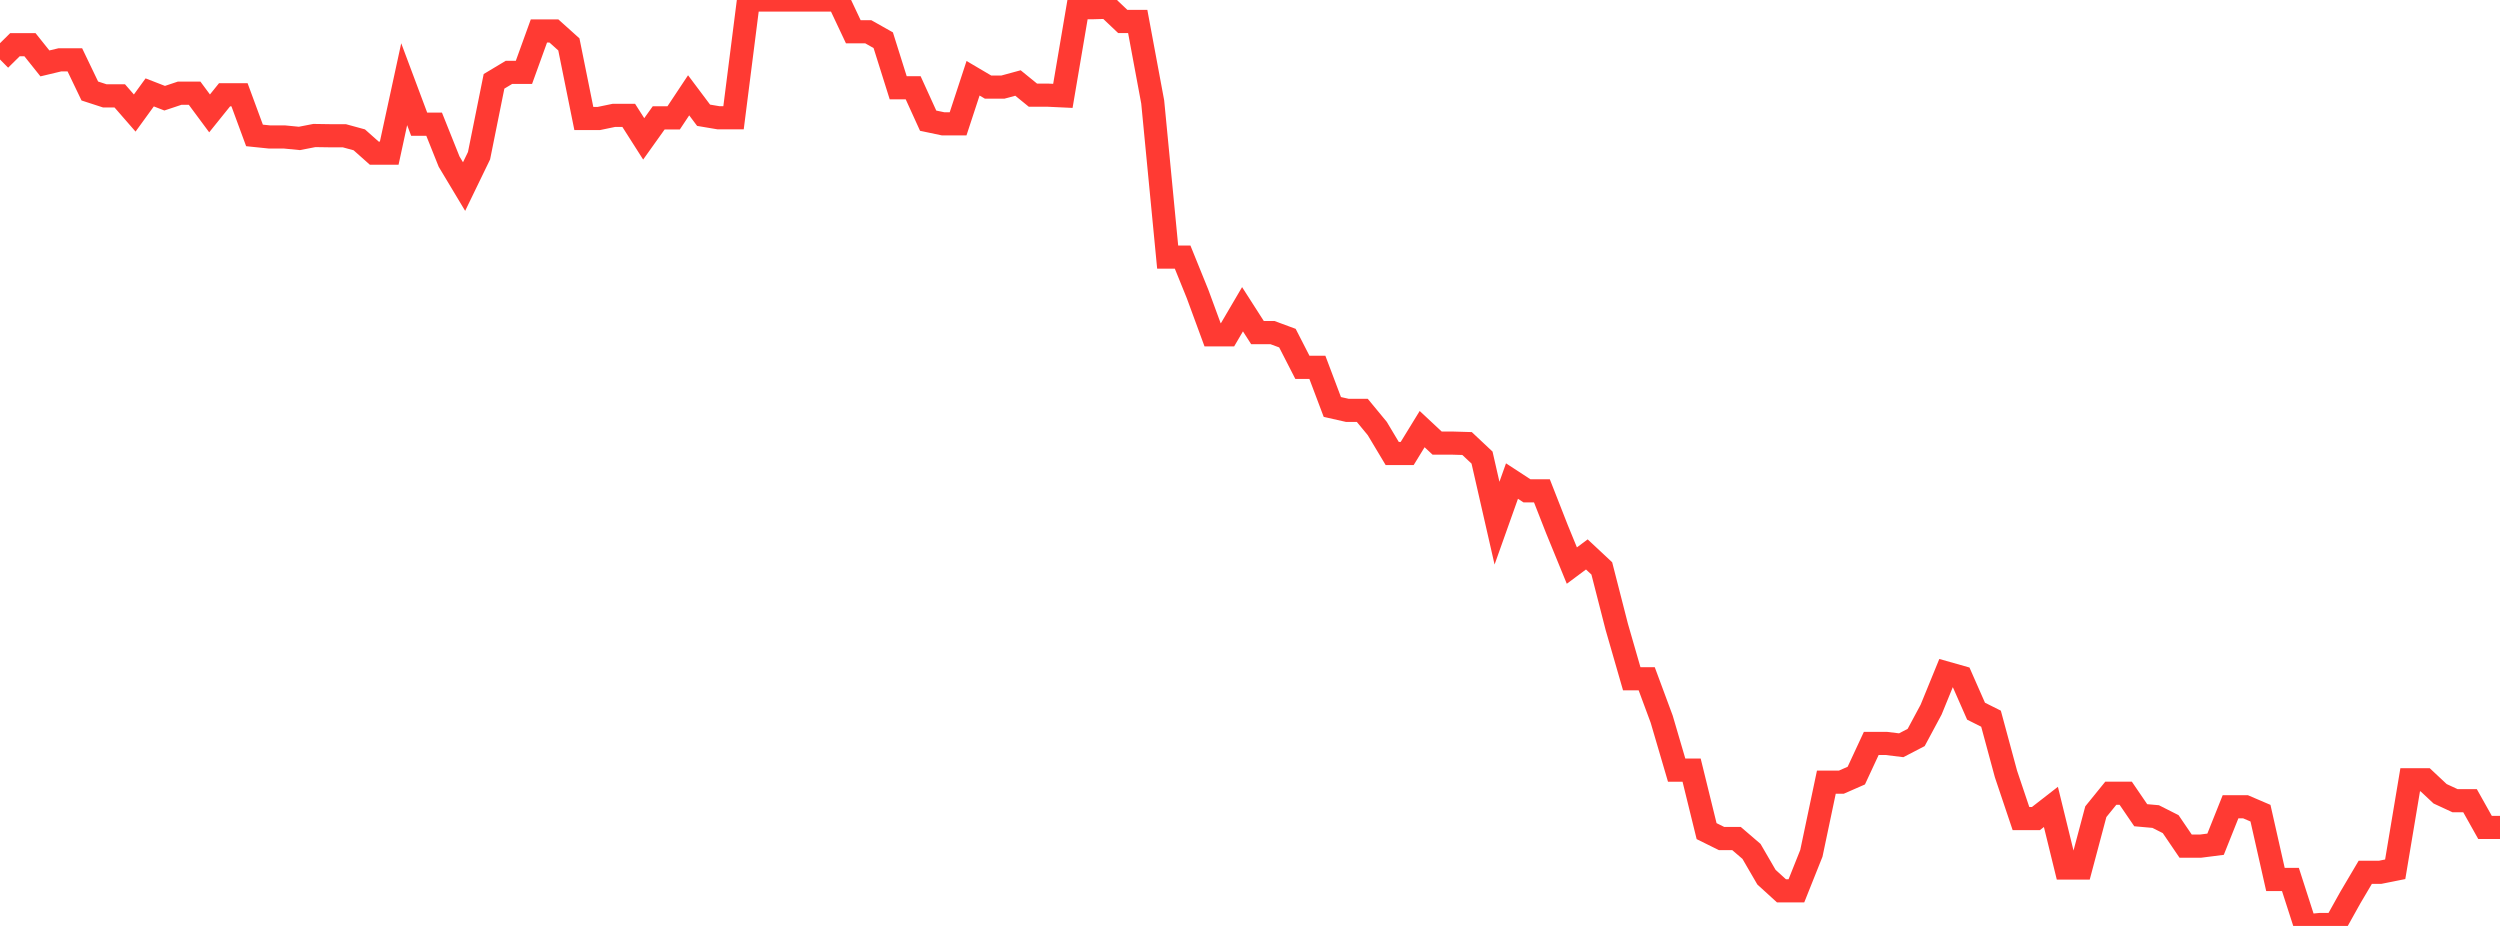 <?xml version="1.0" standalone="no"?>
<!DOCTYPE svg PUBLIC "-//W3C//DTD SVG 1.1//EN" "http://www.w3.org/Graphics/SVG/1.1/DTD/svg11.dtd">

<svg width="135" height="50" viewBox="0 0 135 50" preserveAspectRatio="none" 
  xmlns="http://www.w3.org/2000/svg"
  xmlns:xlink="http://www.w3.org/1999/xlink">


<polyline points="0.0, 3.211 0.808, 2.413 1.617, 2.413 2.425, 3.424 3.234, 3.231 4.042, 3.231 4.85, 4.914 5.659, 5.177 6.467, 5.177 7.275, 6.104 8.084, 4.989 8.892, 5.303 9.701, 5.033 10.509, 5.033 11.317, 6.123 12.126, 5.118 12.934, 5.118 13.743, 7.313 14.551, 7.396 15.359, 7.396 16.168, 7.475 16.976, 7.318 17.784, 7.33 18.593, 7.33 19.401, 7.551 20.21, 8.27 21.018, 8.27 21.826, 4.546 22.635, 6.707 23.443, 6.707 24.251, 8.727 25.06, 10.075 25.868, 8.408 26.677, 4.392 27.485, 3.907 28.293, 3.907 29.102, 1.671 29.91, 1.671 30.719, 2.398 31.527, 6.399 32.335, 6.399 33.144, 6.231 33.952, 6.231 34.76, 7.499 35.569, 6.365 36.377, 6.365 37.186, 5.147 37.994, 6.224 38.802, 6.36 39.611, 6.36 40.419, 0.0 41.228, 0.0 42.036, 0.0 42.844, 0.0 43.653, 0.0 44.461, 0.0 45.269, 0.0 46.078, 1.715 46.886, 1.715 47.695, 2.171 48.503, 4.74 49.311, 4.74 50.12, 6.517 50.928, 6.687 51.737, 6.687 52.545, 4.226 53.353, 4.702 54.162, 4.702 54.97, 4.482 55.778, 5.139 56.587, 5.139 57.395, 5.177 58.204, 0.415 59.012, 0.415 59.82, 0.392 60.629, 1.159 61.437, 1.159 62.246, 5.505 63.054, 13.884 63.862, 13.884 64.671, 15.881 65.479, 18.079 66.287, 18.079 67.096, 16.699 67.904, 17.96 68.713, 17.96 69.521, 18.259 70.329, 19.836 71.138, 19.836 71.946, 21.976 72.754, 22.159 73.563, 22.159 74.371, 23.138 75.18, 24.489 75.988, 24.489 76.796, 23.172 77.605, 23.927 78.413, 23.927 79.222, 23.951 80.03, 24.71 80.838, 28.251 81.647, 25.977 82.455, 26.504 83.263, 26.504 84.072, 28.568 84.88, 30.541 85.689, 29.939 86.497, 30.694 87.305, 33.847 88.114, 36.653 88.922, 36.653 89.731, 38.834 90.539, 41.587 91.347, 41.587 92.156, 44.881 92.964, 45.281 93.772, 45.281 94.581, 45.976 95.389, 47.367 96.198, 48.104 97.006, 48.104 97.814, 46.08 98.623, 42.238 99.431, 42.238 100.24, 41.883 101.048, 40.145 101.856, 40.145 102.665, 40.244 103.473, 39.824 104.281, 38.318 105.09, 36.338 105.898, 36.567 106.707, 38.404 107.515, 38.809 108.323, 41.796 109.132, 44.202 109.94, 44.202 110.749, 43.573 111.557, 46.873 112.365, 46.873 113.174, 43.832 113.982, 42.836 114.79, 42.836 115.599, 44.022 116.407, 44.094 117.216, 44.503 118.024, 45.691 118.832, 45.691 119.641, 45.588 120.449, 43.565 121.257, 43.565 122.066, 43.912 122.874, 47.491 123.683, 47.491 124.491, 50.0 125.299, 49.922 126.108, 49.922 126.916, 48.473 127.725, 47.103 128.533, 47.103 129.341, 46.941 130.15, 42.107 130.958, 42.107 131.766, 42.864 132.575, 43.239 133.383, 43.239 134.192, 44.682 135.0, 44.682" fill="none" stroke="#ff3a33" stroke-width="1.25"/>

</svg>